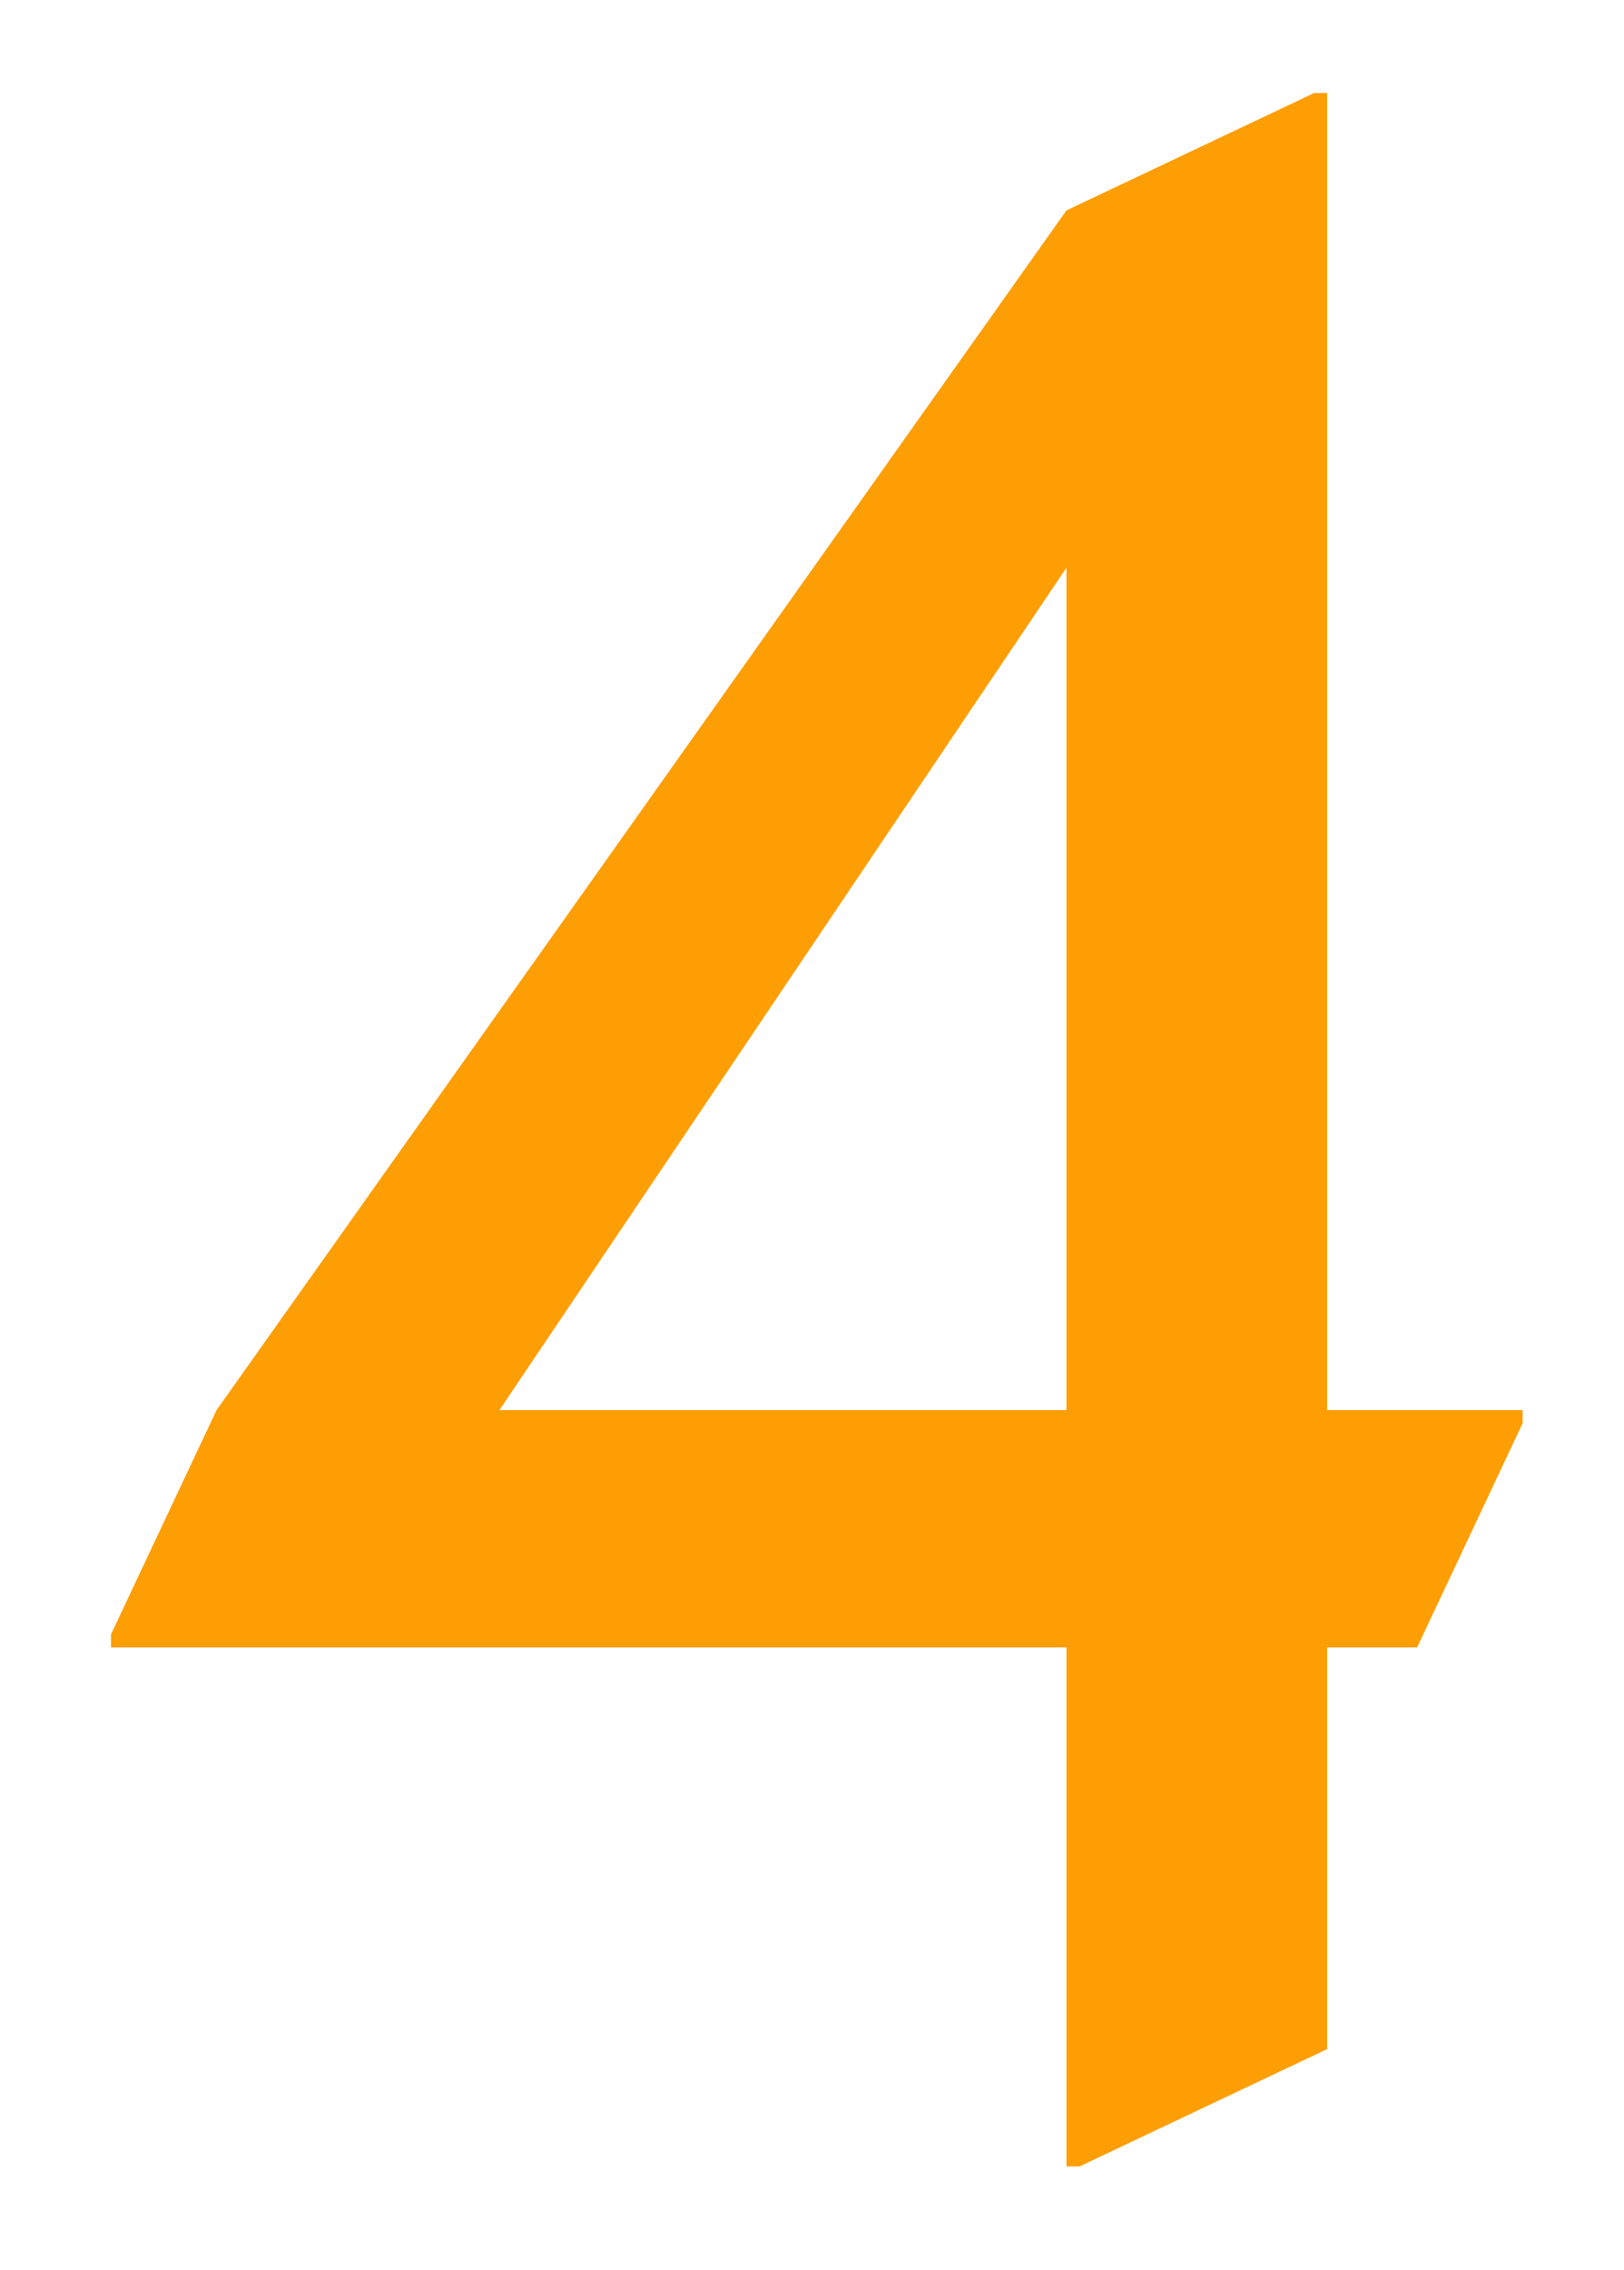 <?xml version="1.0" encoding="UTF-8"?> <svg xmlns="http://www.w3.org/2000/svg" width="73" height="102" viewBox="0 0 73 102" fill="none"> <g filter="url(#filter0_d_138_2)"> <path d="M47.938 60.359V22.508L22.449 60.359H47.938ZM47.938 94.344V71.023H4.988V70.438L9.734 60.359L47.938 6.453L59.07 1.18H59.656V60.359H68.445V60.945L63.699 71.023H59.656V89.07L48.523 94.344H47.938Z" fill="#FE9E05"></path> </g> <defs> <filter id="filter0_d_138_2" x="0.988" y="0.18" width="71.457" height="101.164" filterUnits="userSpaceOnUse" color-interpolation-filters="sRGB"> <feFlood flood-opacity="0" result="BackgroundImageFix"></feFlood> <feColorMatrix in="SourceAlpha" type="matrix" values="0 0 0 0 0 0 0 0 0 0 0 0 0 0 0 0 0 0 127 0" result="hardAlpha"></feColorMatrix> <feOffset dy="3"></feOffset> <feGaussianBlur stdDeviation="2"></feGaussianBlur> <feComposite in2="hardAlpha" operator="out"></feComposite> <feColorMatrix type="matrix" values="0 0 0 0 0 0 0 0 0 0 0 0 0 0 0 0 0 0 0.25 0"></feColorMatrix> <feBlend mode="normal" in2="BackgroundImageFix" result="effect1_dropShadow_138_2"></feBlend> <feBlend mode="normal" in="SourceGraphic" in2="effect1_dropShadow_138_2" result="shape"></feBlend> </filter> </defs> </svg> 